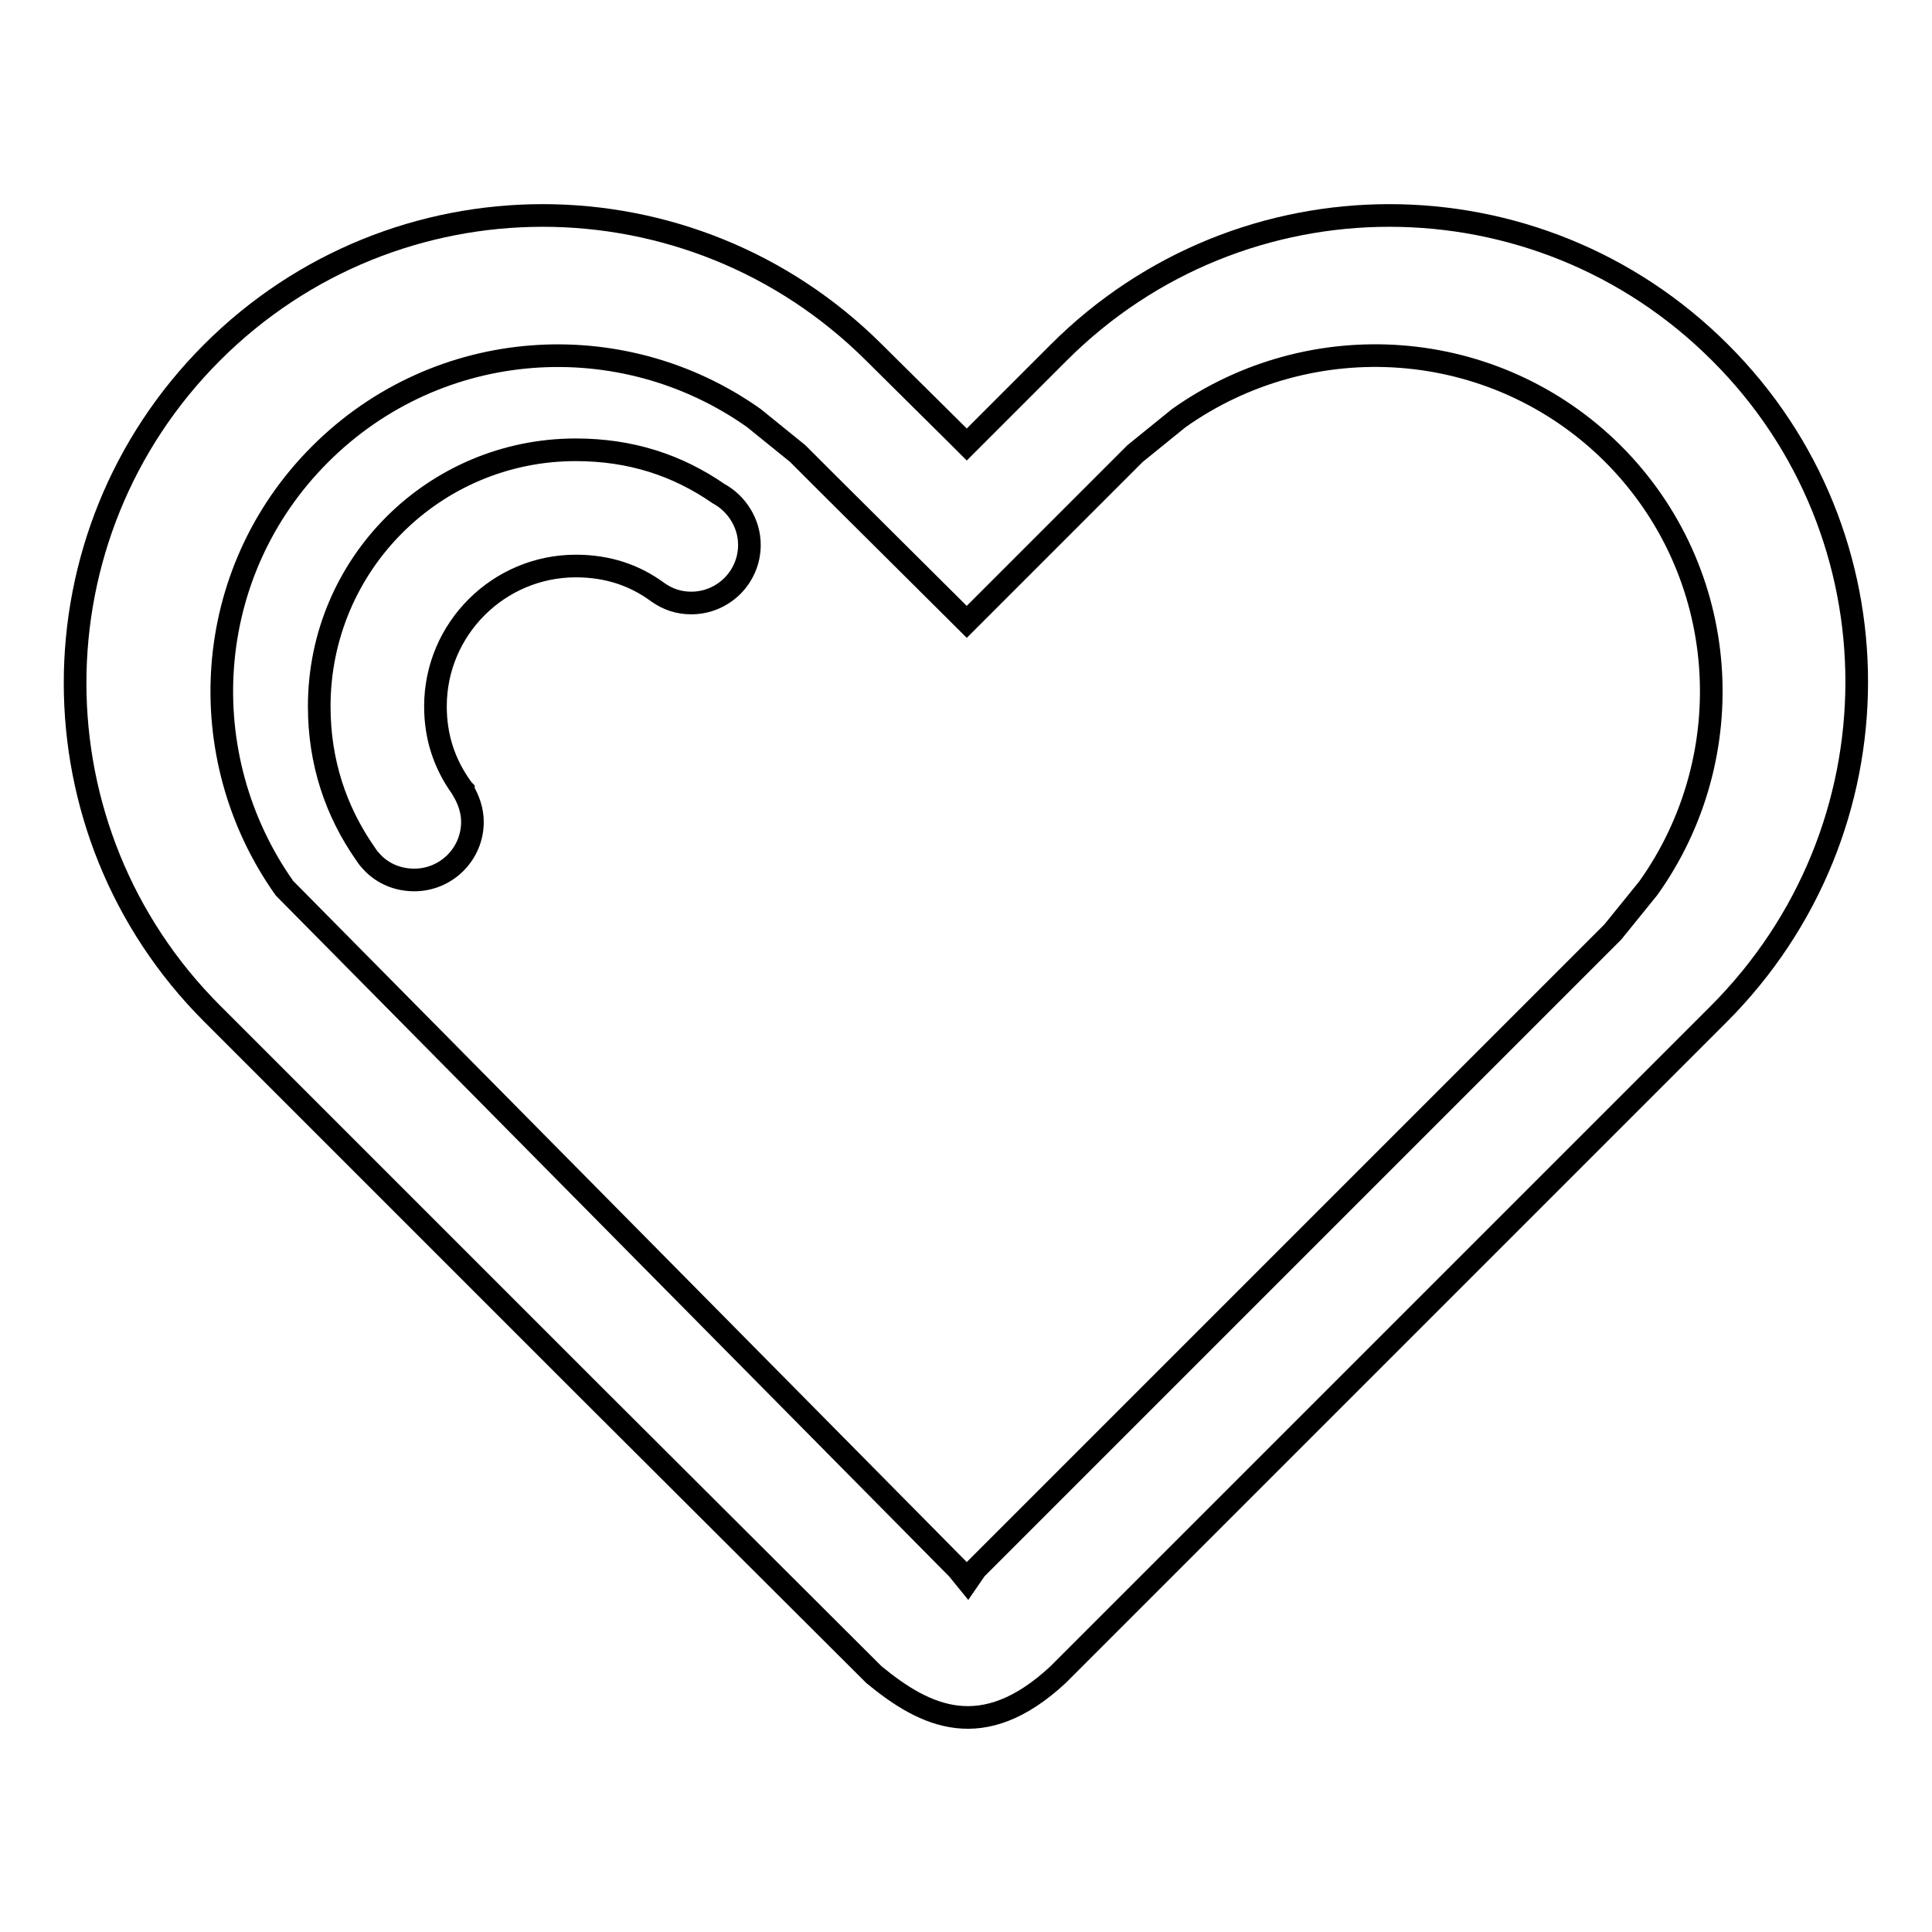 <?xml version="1.0" encoding="utf-8"?>
<!-- Svg Vector Icons : http://www.onlinewebfonts.com/icon -->
<!DOCTYPE svg PUBLIC "-//W3C//DTD SVG 1.1//EN" "http://www.w3.org/Graphics/SVG/1.1/DTD/svg11.dtd">
<svg version="1.1" xmlns="http://www.w3.org/2000/svg" xmlns:xlink="http://www.w3.org/1999/xlink" x="0px" y="0px" viewBox="0 0 256 256" enable-background="new 0 0 256 256" xml:space="preserve">
<g><g><path stroke-width="3" fill-opacity="0" stroke="#000000"  d="M227.9,46.7c-24.2-24.2-63.4-24.2-87.6,0l-10.9,10.9l0,0l-1.3,1.3l-1.3-1.3l0,0l-11-10.9c-24.3-24.2-63.5-24.2-87.7,0c-24.2,24.2-24.2,63.4,0,87.6l49.3,49.3l0,0l38.4,38.3c6.8,5.6,14.4,9.3,24.4,0l38.3-38.3l0,0l38.3-38.3l10.9-10.9C252.1,110,252.1,70.8,227.9,46.7z M218.4,117.7l-4.7,5.8l-1.6,1.6l-82.8,82.8l-1.1,1.6l-1.3-1.6l-89.2-90.2c-12.4-17.5-11-41.8,4.7-57.5C58.1,44.5,82.4,43,99.9,55.4l5.8,4.7l3.6,3.6l18.8,18.7l17-17l5.3-5.3l5.8-4.7c17.5-12.4,41.8-10.9,57.5,4.7C229.4,75.8,230.9,100.2,218.4,117.7z"/><path stroke-width="3" fill-opacity="0" stroke="#000000"  d="M216.9,57.6"/><path stroke-width="3" fill-opacity="0" stroke="#000000"  d="M95.2,65.4c-5.5-3.8-11.7-5.8-18.9-5.8c-18.8,0-34,15.2-34,34c0,7.4,2.2,13.9,6.1,19.5c0.2,0.3,0.4,0.6,0.6,0.8c0,0,0,0,0,0l0,0c1.4,1.7,3.5,2.7,5.9,2.7c4.2,0,7.7-3.4,7.7-7.7c0-1.5-0.5-2.9-1.2-4.1l0,0c0,0,0,0,0-0.1c-0.1-0.1-0.2-0.3-0.3-0.4c-2.2-3.1-3.4-6.6-3.4-10.7c0-10.3,8.4-18.6,18.6-18.6c4.2,0,7.8,1.2,10.9,3.5l0,0c1.3,0.9,2.7,1.4,4.4,1.4c4.2,0,7.7-3.4,7.7-7.7C99.3,69.3,97.6,66.7,95.2,65.4z"/></g></g>
</svg>